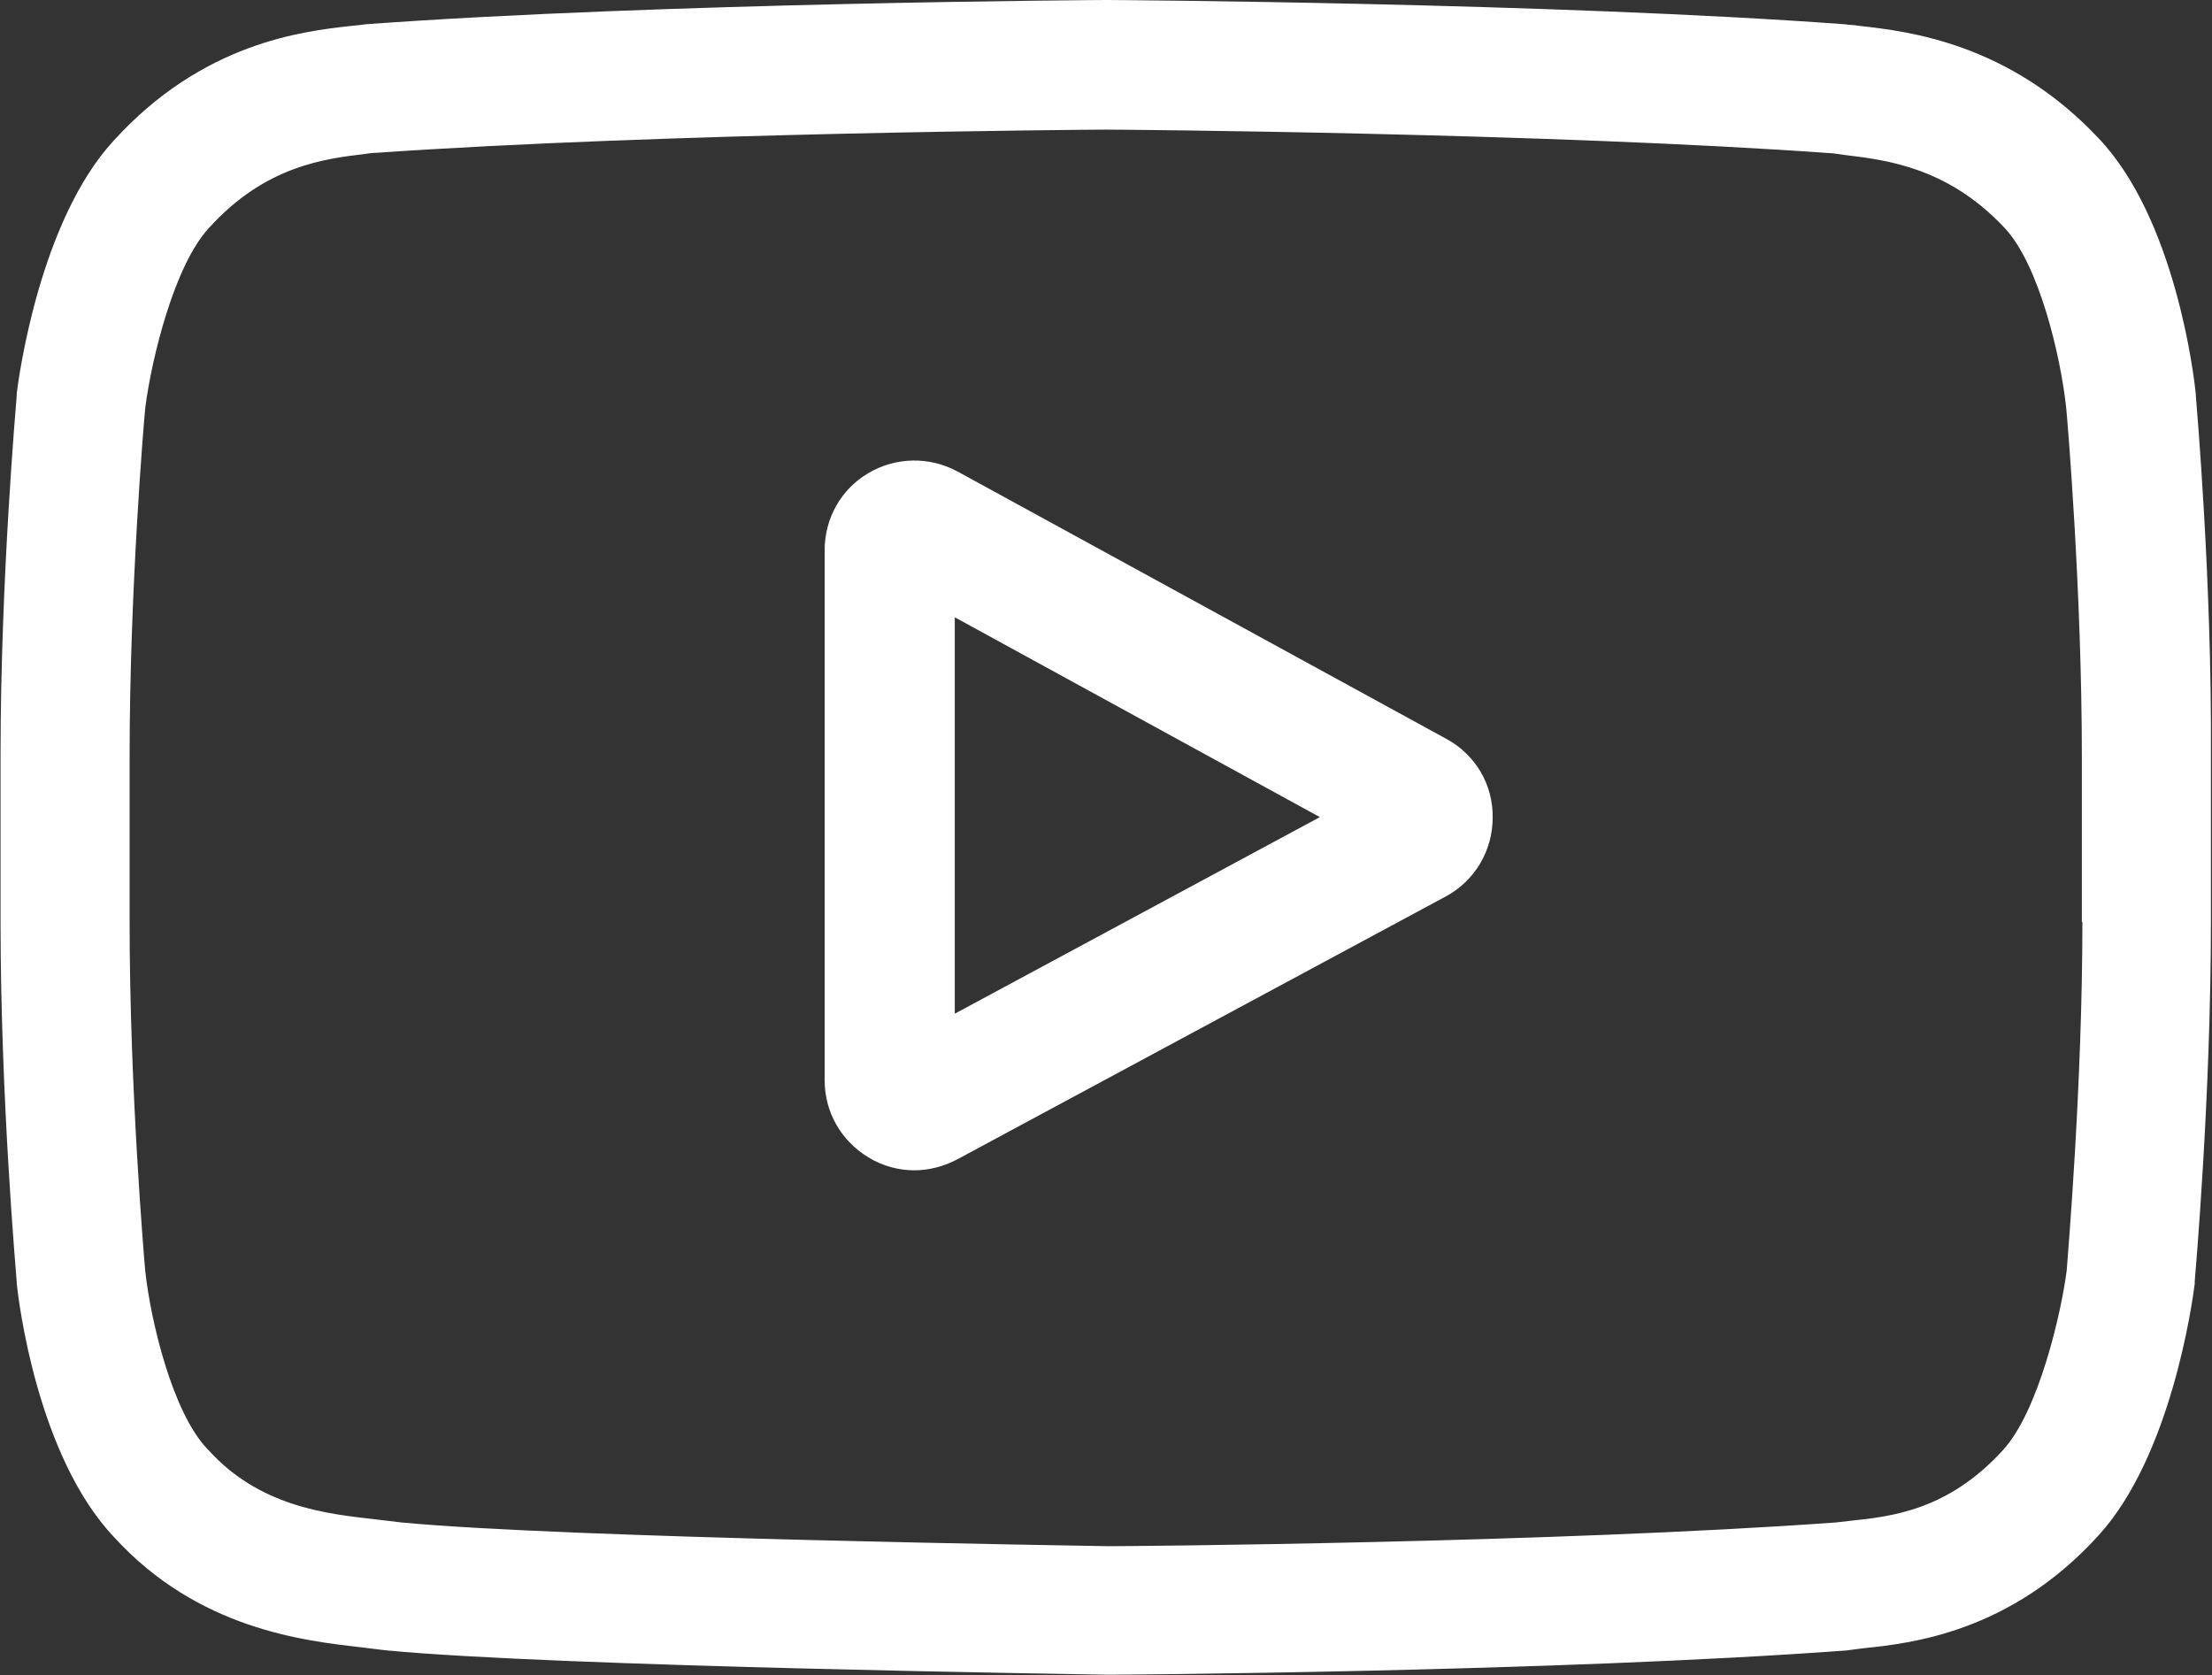 <?xml version="1.0" encoding="utf-8"?>
<!-- Generator: Adobe Illustrator 19.0.0, SVG Export Plug-In . SVG Version: 6.00 Build 0)  -->
<svg version="1.0" id="Layer_1" xmlns="http://www.w3.org/2000/svg" xmlns:xlink="http://www.w3.org/1999/xlink" x="0px" y="0px"
	 viewBox="0 0 409.6 310.2" style="enable-background:new 0 0 409.6 310.2;" xml:space="preserve">
<rect x="0" y="0" width="409.6" height="310.2" fill="#333333" stroke="none"/>
<style type="text/css">
	.st0{fill:#FFFFFF;}
</style>
<g>
	<path class="st0" d="M267.8,136.8l-90.5-49.5c-5.2-2.8-11.4-2.7-16.5,0.3c-5.1,3-8.1,8.4-8.1,14.3V200c0,5.9,3,11.2,8.1,14.3
		c2.6,1.6,5.6,2.4,8.5,2.4c2.7,0,5.4-0.7,7.9-2l90.5-48.7c5.4-2.9,8.7-8.5,8.7-14.6C276.5,145.3,273.2,139.7,267.8,136.8
		L267.8,136.8z M176.8,187.7v-73.4l67.6,37L176.8,187.7z M176.8,187.7"/>
	<path class="st0" d="M406.6,73.2l0-0.2c-0.3-3.3-3.8-32.6-18.1-47.5C372,8,353.4,5.8,344.4,4.8c-0.7-0.1-1.4-0.2-2-0.2l-0.7-0.1
		C287.5,0.5,205.7,0,204.9,0h-0.1c-0.8,0-82.6,0.5-137.2,4.5l-0.7,0.1c-0.6,0.1-1.2,0.1-1.9,0.2C56,5.8,37.5,7.9,21,26.1
		C7.4,40.9,3.5,69.6,3.1,72.8l0,0.4c-0.1,1.4-3,34-3,66.8v30.6c0,32.8,2.9,65.4,3,66.8l0,0.2c0.3,3.2,3.8,32,18,47
		c15.5,17,35.1,19.2,45.6,20.4c1.7,0.2,3.1,0.4,4.1,0.5l0.9,0.1c31.3,3,129.3,4.4,133.4,4.5h0.2c0.8,0,82.6-0.5,136.7-4.5l0.7-0.1
		c0.7-0.1,1.5-0.2,2.3-0.3c8.8-0.9,27.2-2.9,43.5-20.8c13.6-14.8,17.5-43.5,17.9-46.7l0-0.4c0.1-1.4,3-34,3-66.8V140
		C409.6,107.3,406.7,74.6,406.6,73.2L406.6,73.2z M385.6,170.7c0,30.3-2.7,61.6-2.9,64.5c-1,7.9-5.2,26.1-11.8,33.3
		c-10.2,11.2-20.7,12.3-28.3,13.1c-0.9,0.1-1.8,0.2-2.6,0.3c-52.4,3.8-131.1,4.4-134.7,4.4c-4.1-0.1-100.7-1.5-131-4.4
		c-1.6-0.2-3.2-0.4-5-0.6c-9-1-21.3-2.4-30.7-12.8l-0.2-0.2c-6.5-6.8-10.5-23.8-11.5-32.9c-0.2-2.2-2.9-33.8-2.9-64.6V140
		c0-30.3,2.6-61.5,2.9-64.5c1.2-9.3,5.4-26.4,11.8-33.3c10.5-11.6,21.6-12.8,28.9-13.7c0.7-0.1,1.4-0.2,2-0.2
		C122.7,24.6,202,24,204.8,24c2.8,0,82.1,0.6,134.7,4.4c0.6,0.1,1.4,0.2,2.1,0.3c7.5,0.9,18.9,2.2,29.4,13.3l0.1,0.1
		c6.5,6.8,10.5,24,11.5,33.4c0.2,2,2.9,33.7,2.9,64.6V170.7z M385.6,170.7"/>
</g>
</svg>
